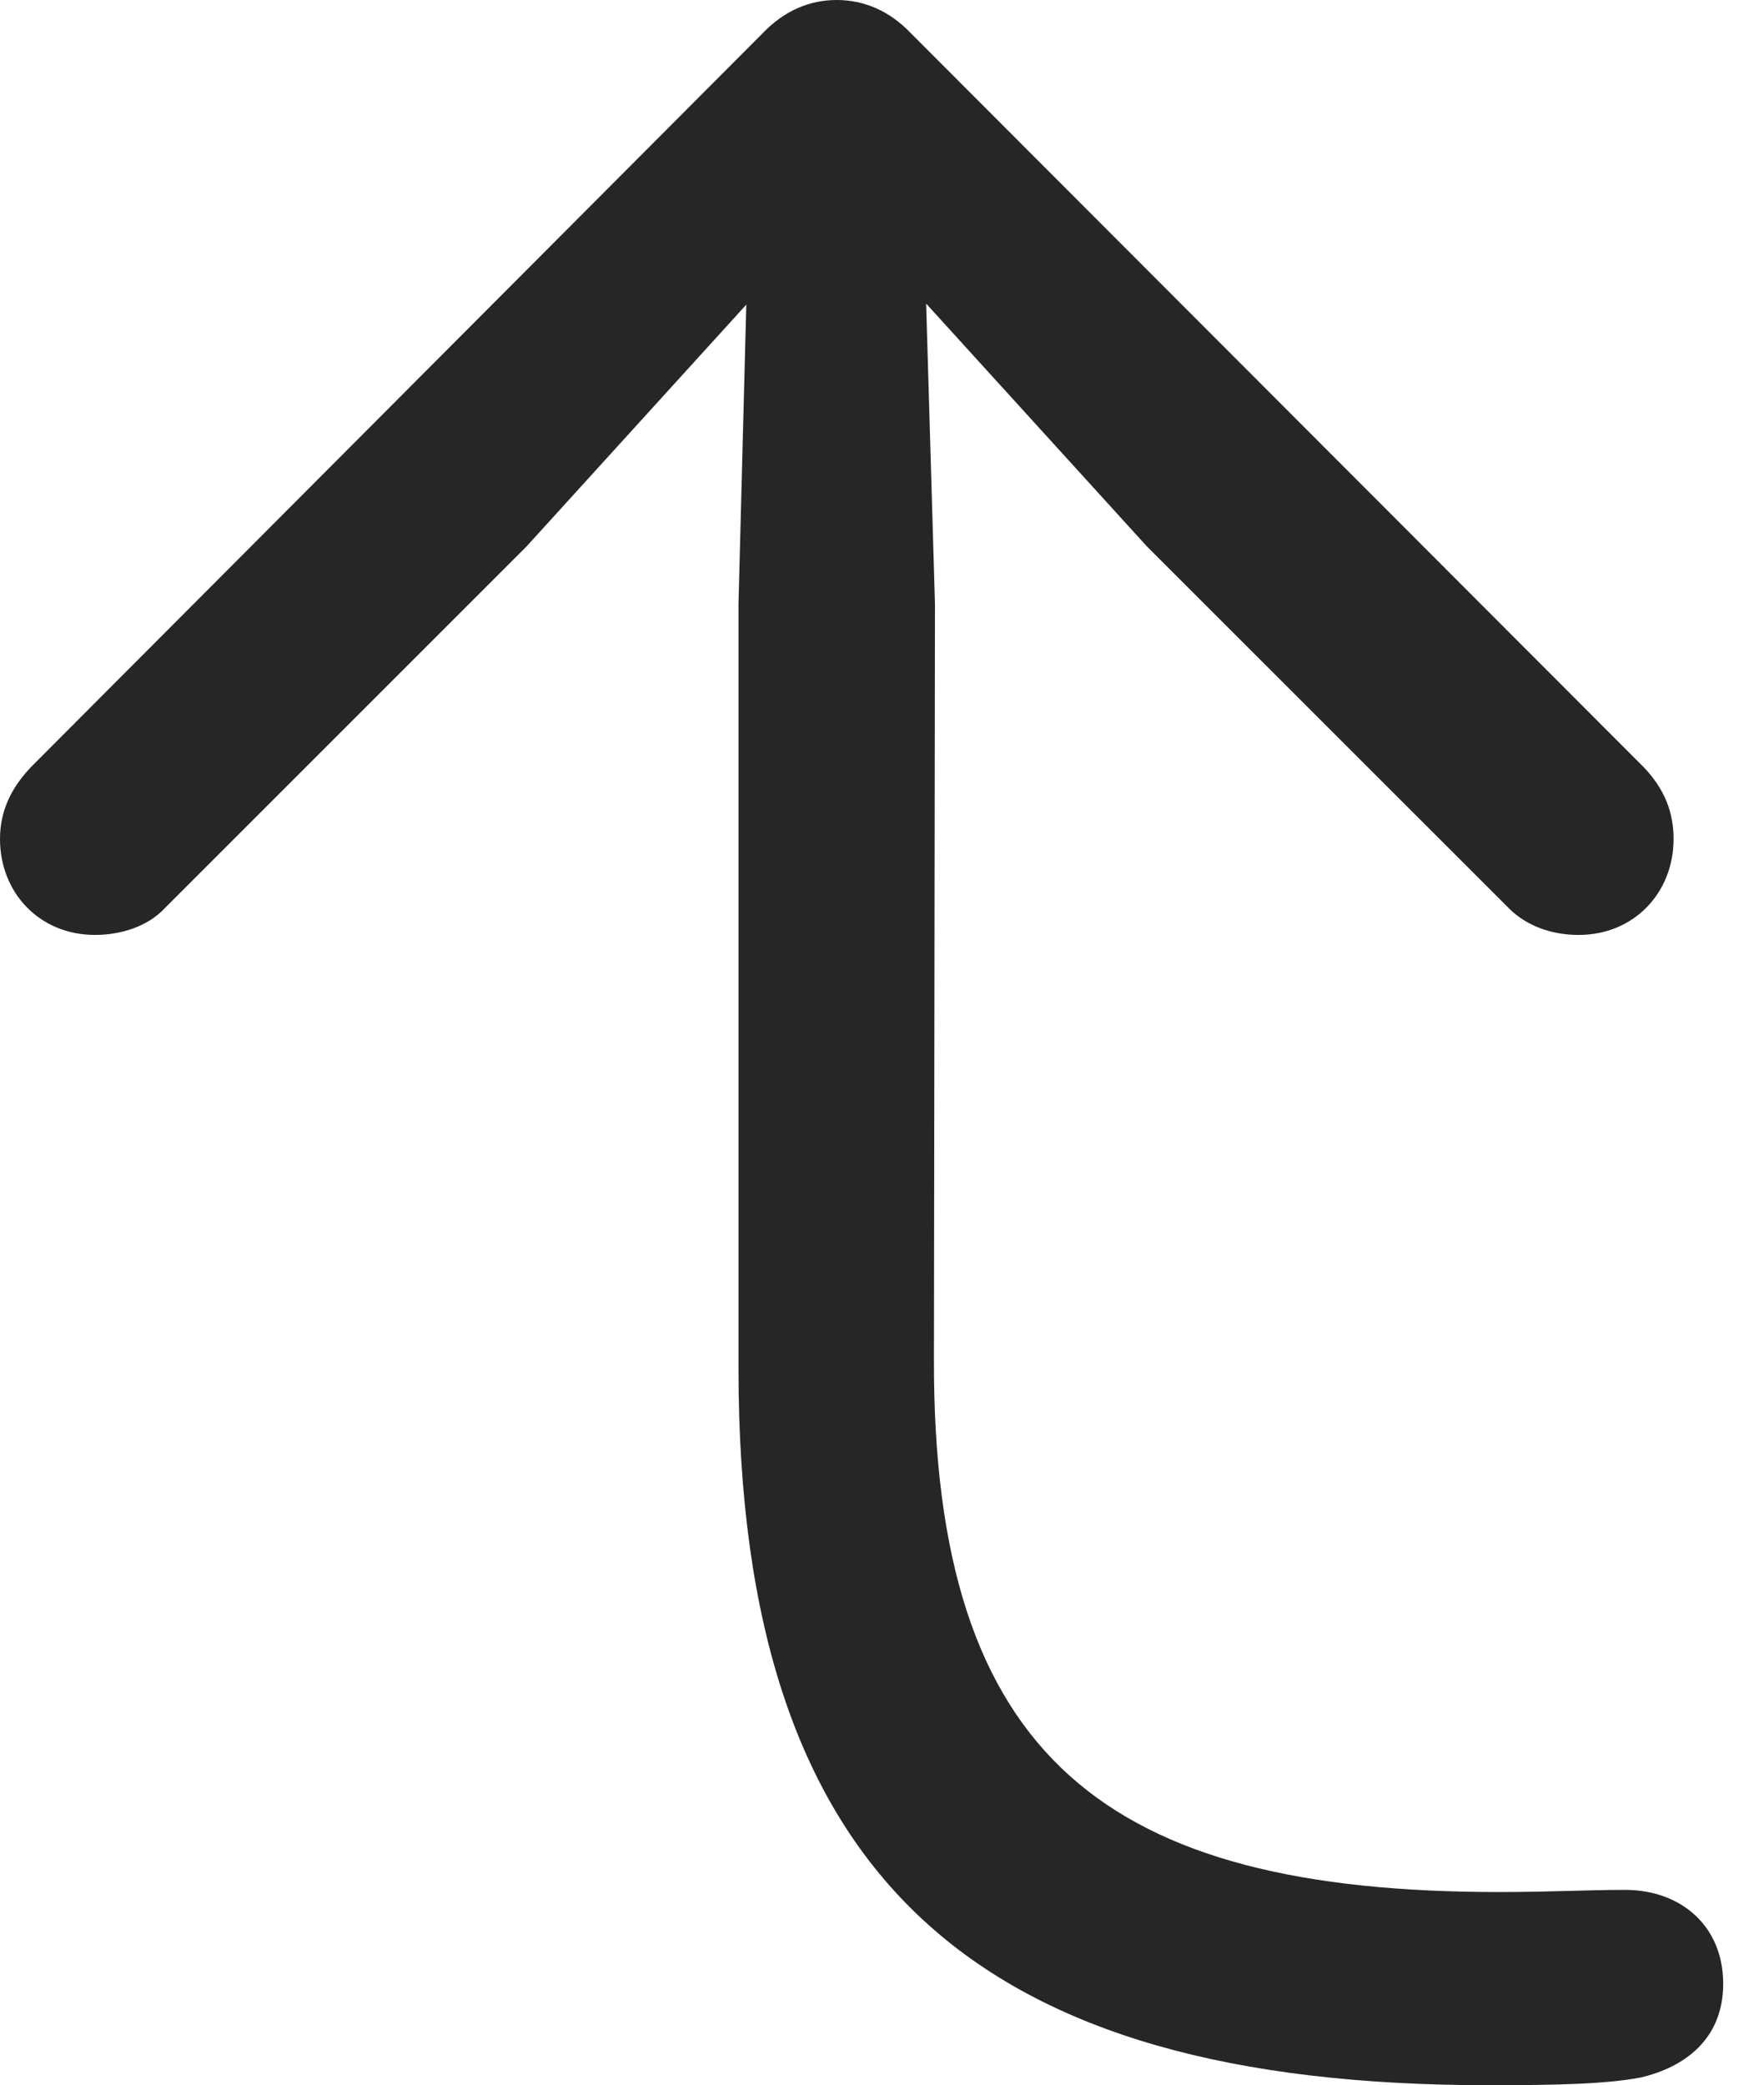 <?xml version="1.0" encoding="UTF-8"?>
<!--Generator: Apple Native CoreSVG 232.5-->
<!DOCTYPE svg
PUBLIC "-//W3C//DTD SVG 1.1//EN"
       "http://www.w3.org/Graphics/SVG/1.1/DTD/svg11.dtd">
<svg version="1.1" xmlns="http://www.w3.org/2000/svg" xmlns:xlink="http://www.w3.org/1999/xlink" width="15.605" height="18.447">
 <g>
  <rect height="18.447" opacity="0" width="15.605" x="0" y="0"/>
  <path d="M13.174 18.447C13.74 18.447 14.209 18.438 14.512 18.379C14.893 18.291 15.244 18.047 15.244 17.549C15.244 17.041 14.873 16.719 14.375 16.719C14.033 16.719 13.721 16.738 13.262 16.738C9.795 16.738 8.252 15.557 8.262 12.021L8.271 5.342L8.193 2.686L10.146 4.834L13.35 8.037C13.506 8.193 13.73 8.271 13.965 8.271C14.453 8.271 14.805 7.9 14.805 7.422C14.805 7.188 14.727 6.982 14.541 6.787L8.057 0.293C7.871 0.098 7.646 0 7.402 0C7.158 0 6.934 0.098 6.748 0.293L0.273 6.787C0.088 6.982 0 7.188 0 7.422C0 7.9 0.352 8.271 0.84 8.271C1.074 8.271 1.309 8.193 1.455 8.037L4.658 4.834L6.602 2.695L6.533 5.342L6.533 12.109C6.533 16.65 8.662 18.447 13.174 18.447Z" fill="#000000" fill-opacity="0.85"/>
 </g>
</svg>
